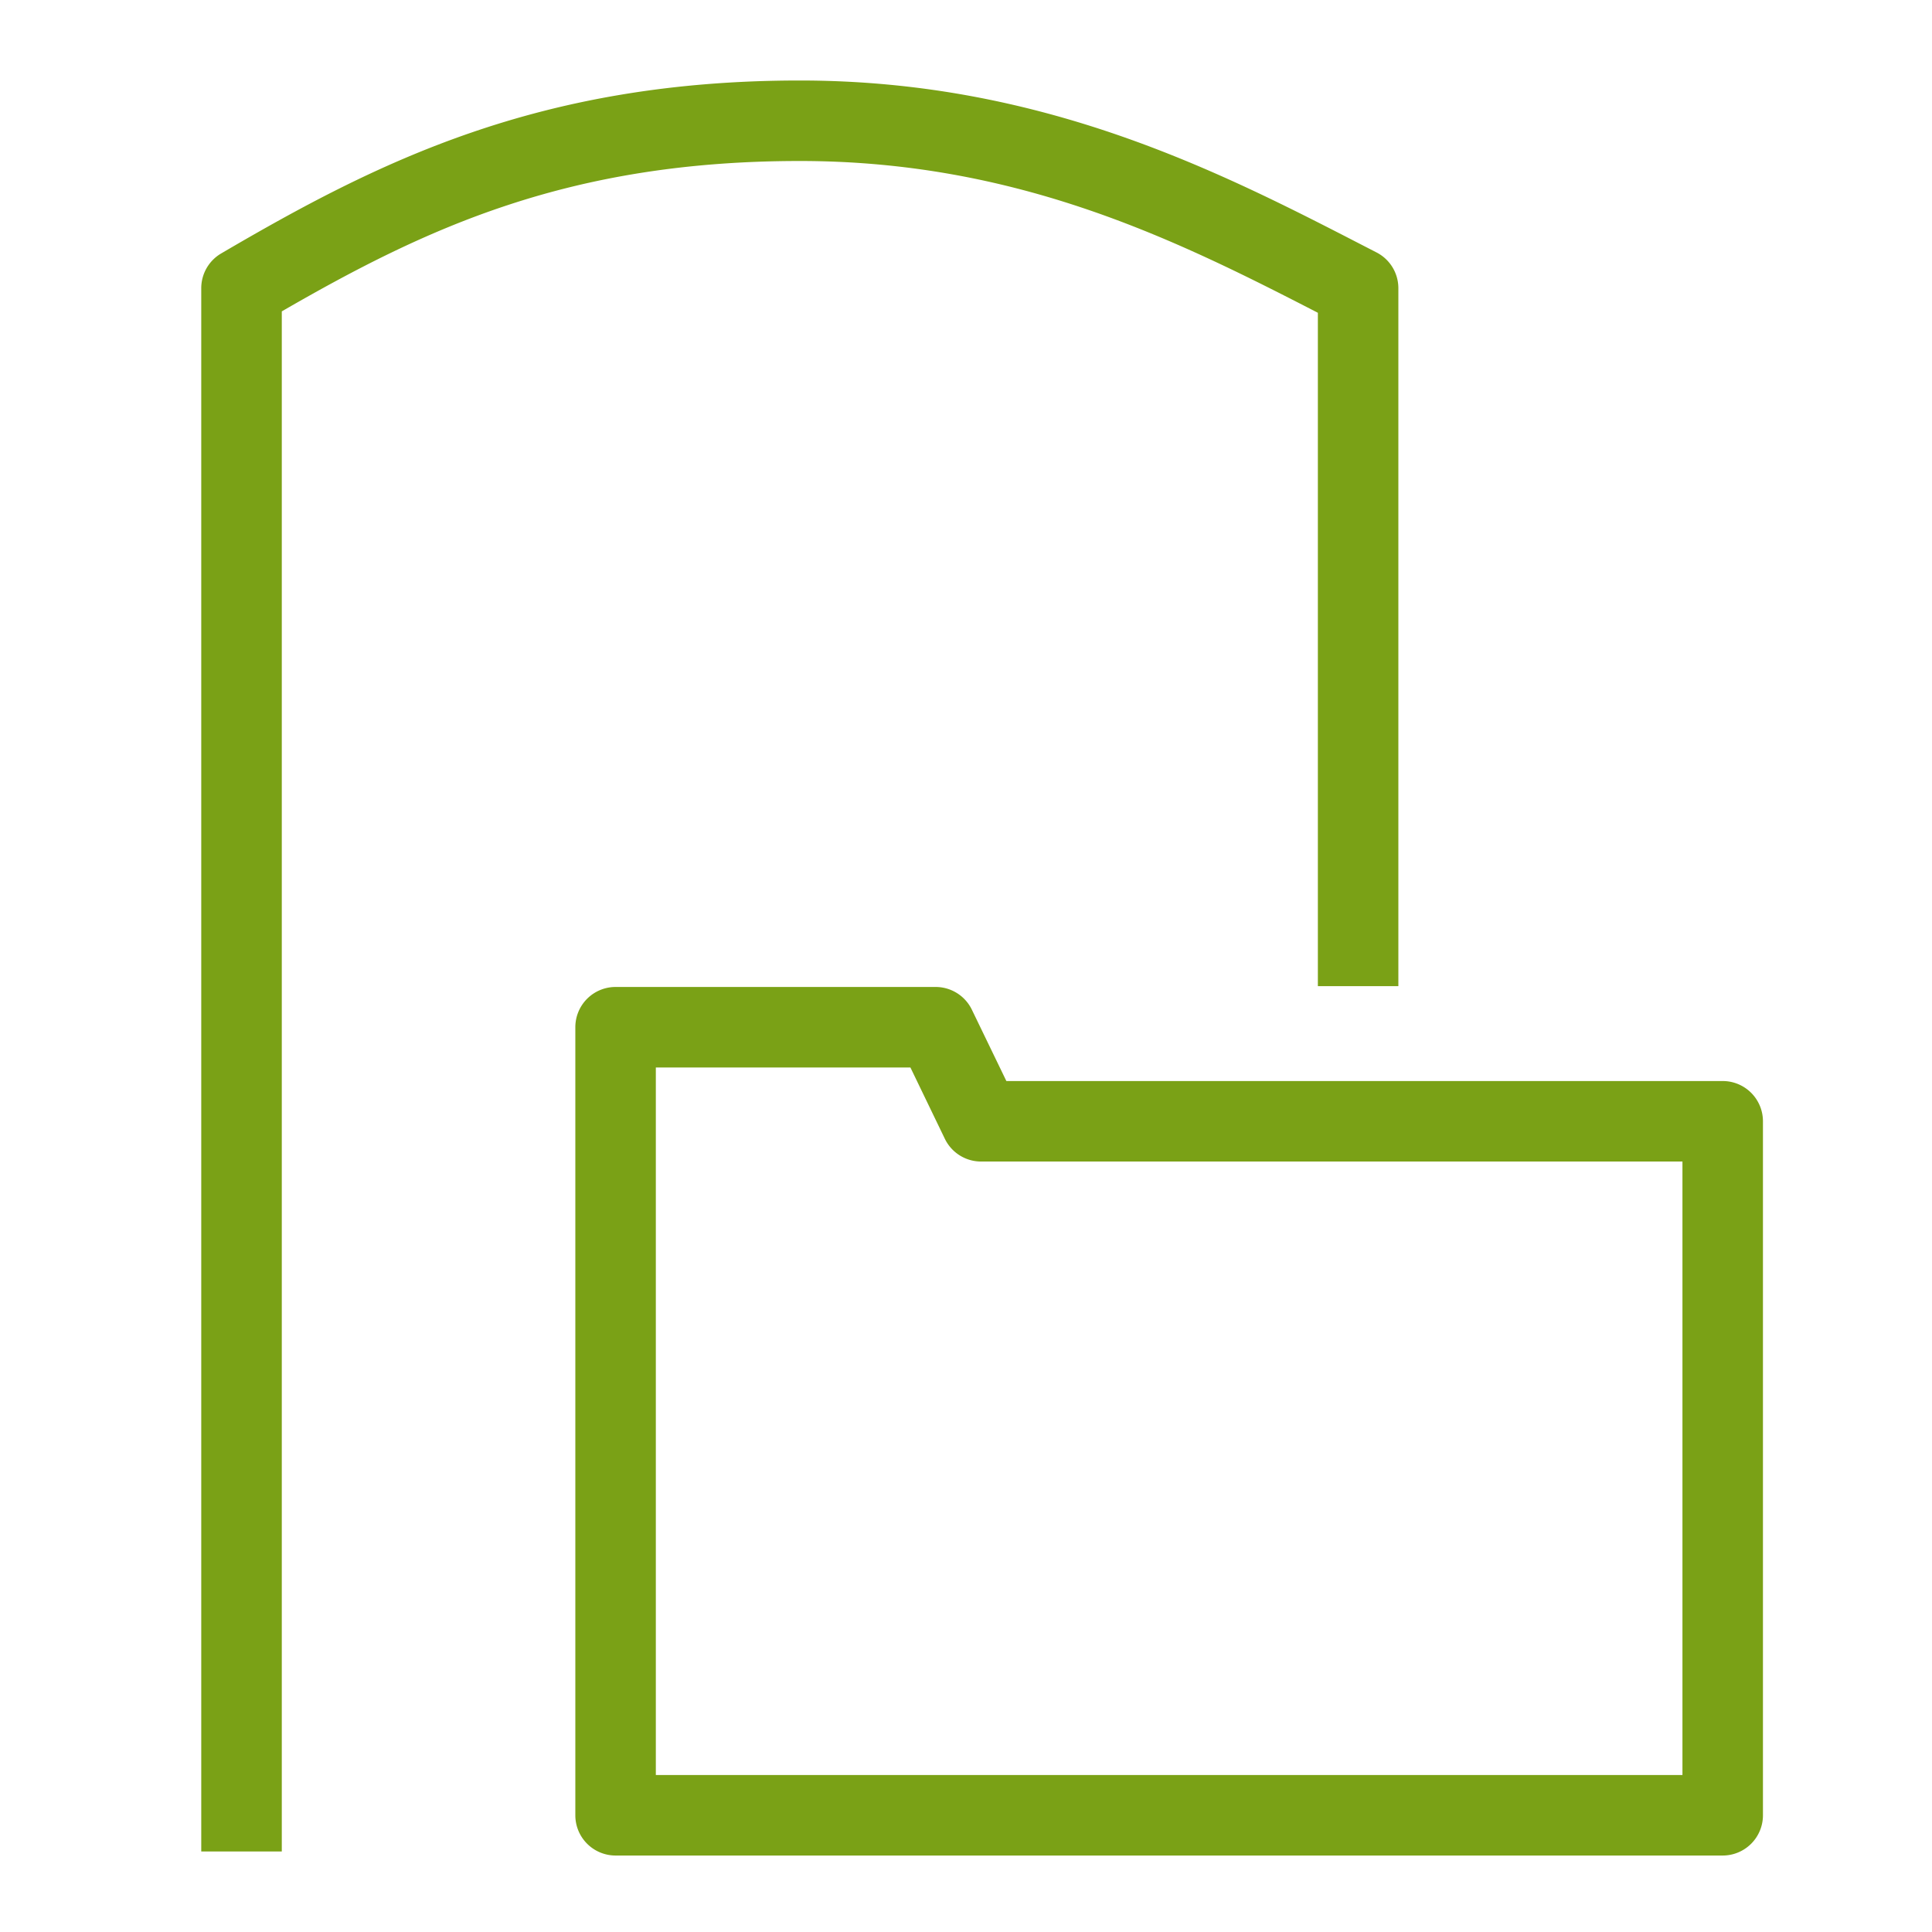 <svg xmlns="http://www.w3.org/2000/svg" viewBox="0 0 48 48"><path fill="#7AA116" fill-rule="evenodd" d="M19.871 4c-5.743 0-9.286 1.666-12.87 3.736V46H5V7.161c0-.355.187-.683.493-.863C9.361 4.033 13.37 2 19.871 2c6.042 0 10.468 2.281 14.024 4.115l.305.157a.999.999 0 0 1 .542.889V24.5h-2V7.771C29.262 5.978 25.304 4 19.872 4ZM41.8 44.1H16.294V26.521h6.325l.856 1.773a1 1 0 0 0 .901.564H41.8V44.1Zm1-17.242H25.003l-.857-1.772a1 1 0 0 0-.9-.565h-7.952a1 1 0 0 0-1 1V45.1a1 1 0 0 0 1 1H42.8a1 1 0 0 0 1-1V27.858a1 1 0 0 0-1-1Z"/></svg>